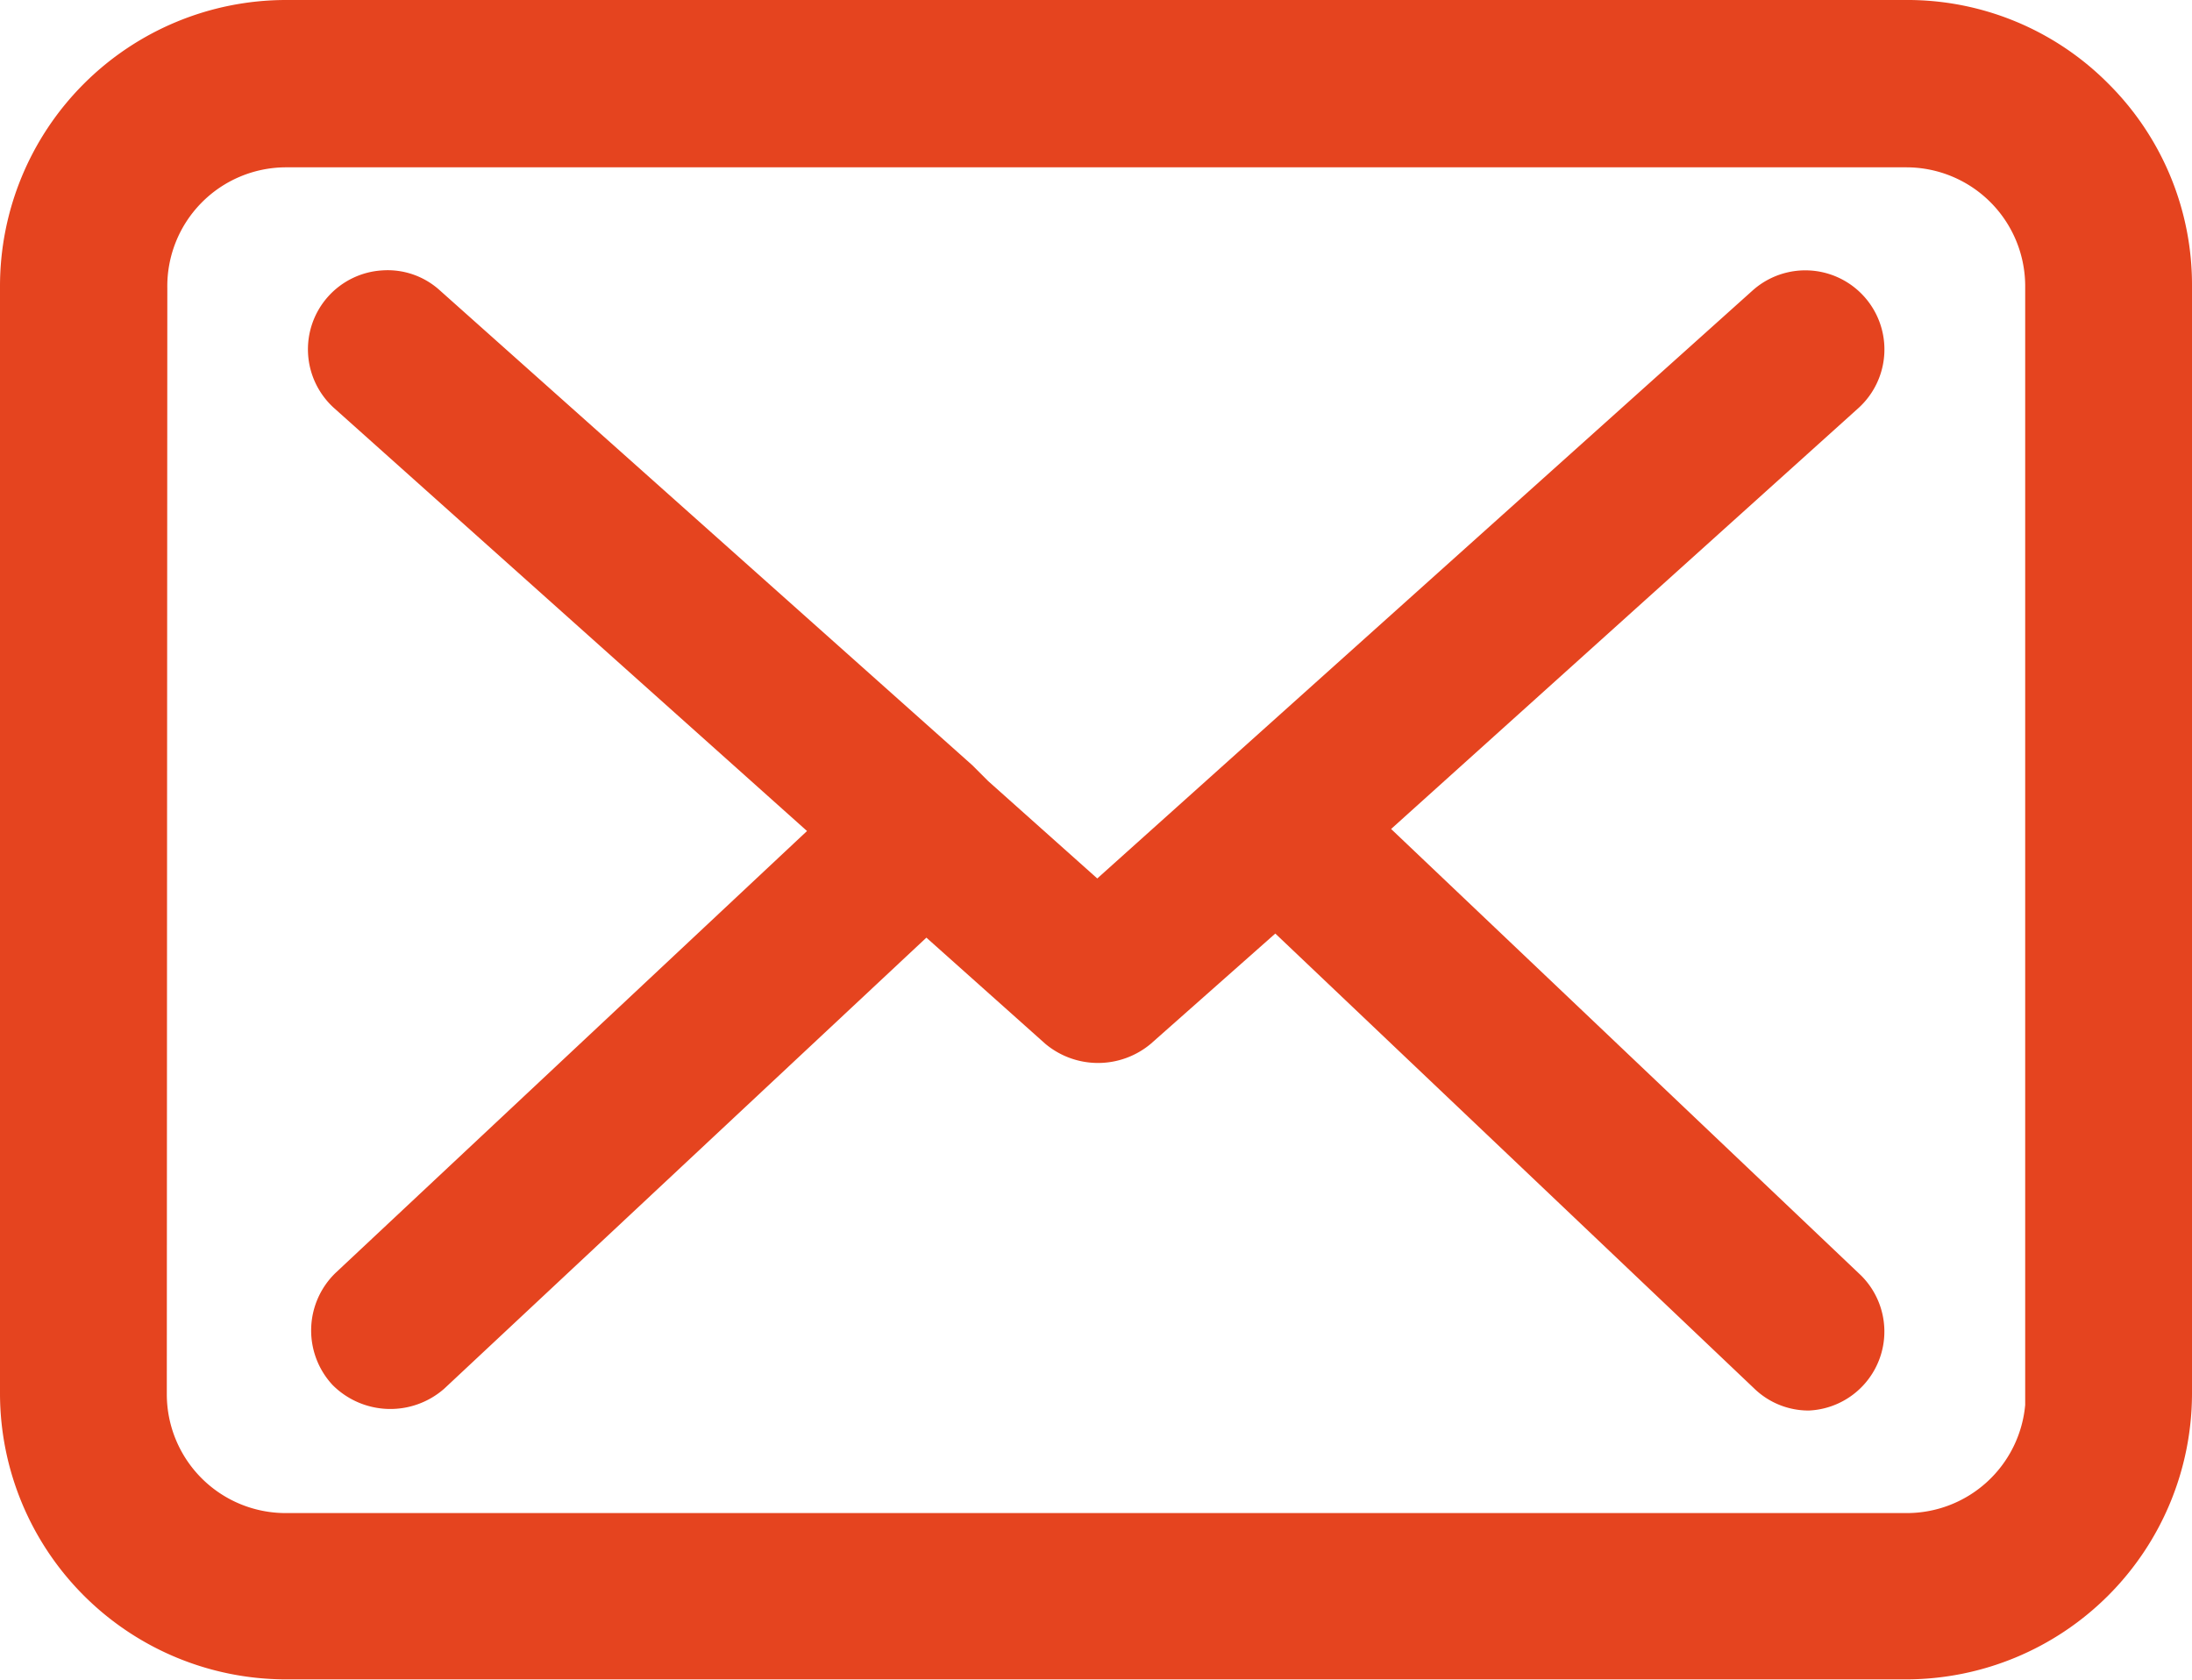 <svg xmlns="http://www.w3.org/2000/svg" viewBox="0 0 42.97 32.93"><defs><style>.cls-1{fill:#e5441f;}</style></defs><title>letter</title><g id="Layer_2" data-name="Layer 2"><g id="shop1"><path class="cls-1" d="M41.34,1.65a5.55,5.55,0,0,0-4-1.65H5.6A5.61,5.61,0,0,0,0,5.61V27.32a5.61,5.61,0,0,0,5.6,5.6H37.37a5.61,5.61,0,0,0,5.6-5.6V5.61A5.56,5.56,0,0,0,41.34,1.65Zm-38.06,4A2.33,2.33,0,0,1,5.6,3.28H37.37A2.33,2.33,0,0,1,39.7,5.61V27.54a2.33,2.33,0,0,1-2.32,2.12H5.6a2.33,2.33,0,0,1-2.33-2.33Z"/><path class="cls-1" d="M15.82,16.29,6.58,24.95a1.57,1.57,0,0,0-.06,2.2,1.6,1.6,0,0,0,2.19.07l9.45-8.84,2.33,2.08a1.61,1.61,0,0,0,2.07,0L25,18.3l9.39,8.92a1.53,1.53,0,0,0,1.07.43A1.55,1.55,0,0,0,36.48,25l-9.21-8.75L36.43,8A1.55,1.55,0,0,0,34.35,5.7L21.51,17.22l-2.14-1.91-.12-.12L19.06,15,8.62,5.69a1.52,1.52,0,0,0-1.12-.39A1.55,1.55,0,0,0,6.55,8Z"/></g></g></svg>